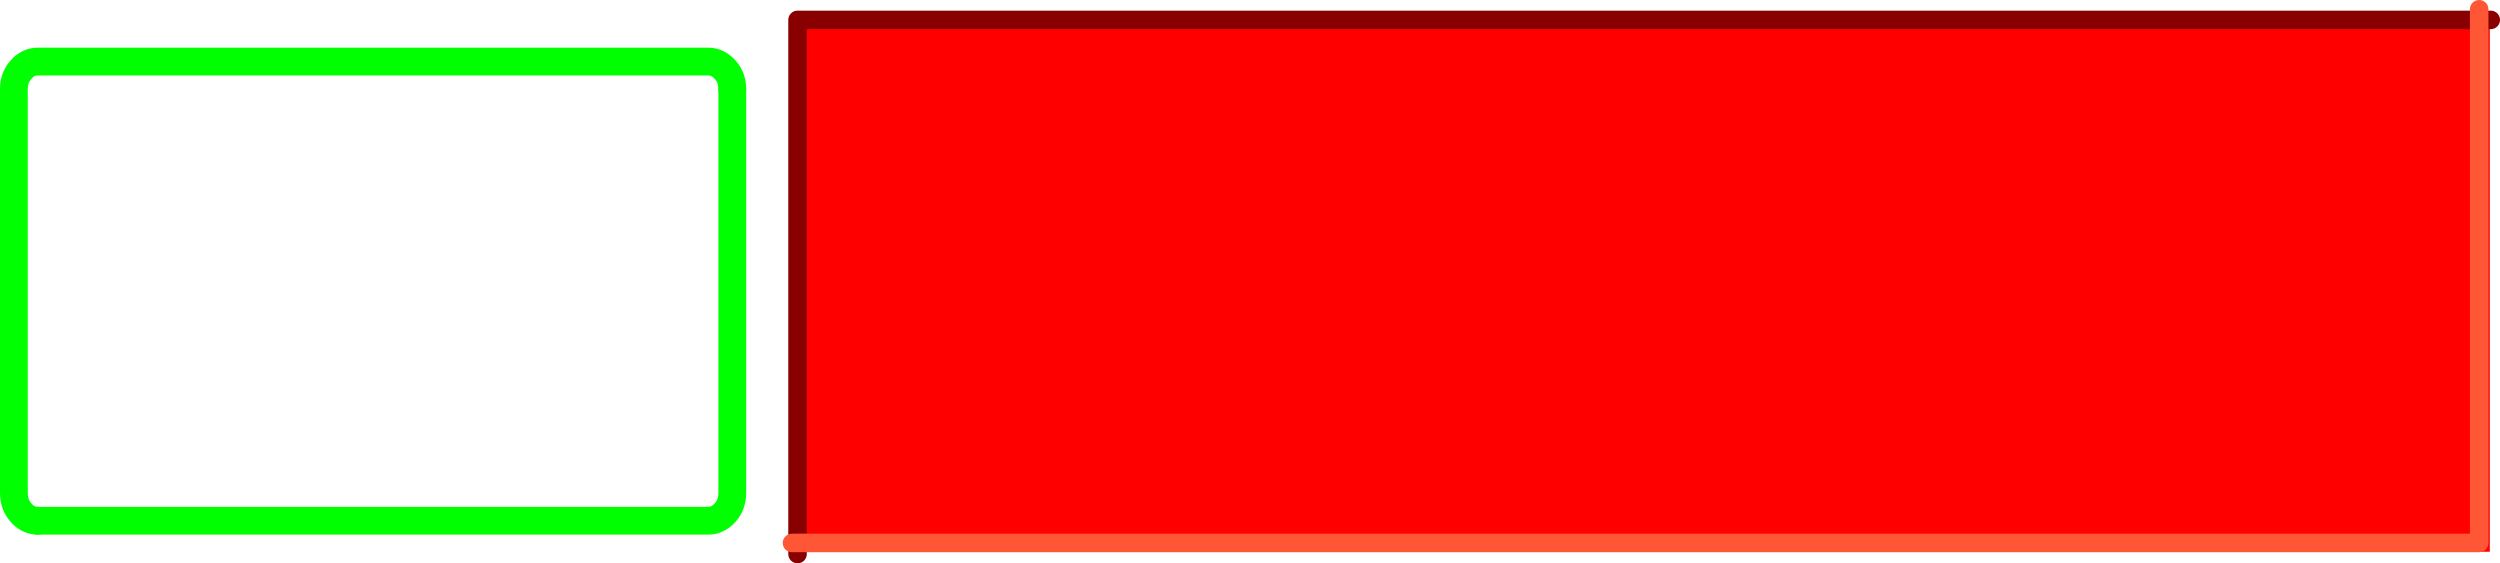<?xml version="1.0" encoding="UTF-8" standalone="no"?>
<svg xmlns:xlink="http://www.w3.org/1999/xlink" height="60.85px" width="270.05px" xmlns="http://www.w3.org/2000/svg">
  <g transform="matrix(1.0, 0.0, 0.0, 1.0, 176.75, 30.5)">
    <path d="M-91.3 29.1 L-91.3 -28.55 92.2 -28.55 92.2 29.1 -91.3 29.1" fill="#ff0000" fill-rule="evenodd" stroke="none"/>
    <path d="M92.3 -28.35 L-90.6 -28.35 -90.6 29.35" fill="none" stroke="#880000" stroke-linecap="round" stroke-linejoin="round" stroke-width="2.0"/>
    <path d="M-91.2 28.15 L91.05 28.15 91.05 -29.5" fill="none" stroke="#ff5635" stroke-linecap="round" stroke-linejoin="round" stroke-width="2.0"/>
    <path d="M-97.65 -20.9 L-97.65 22.75 Q-97.65 24.0 -98.4 24.85 -99.2 25.75 -100.25 25.75 L-172.65 25.75" fill="none" stroke="#00ff00" stroke-linecap="round" stroke-linejoin="round" stroke-width="3.0"/>
    <path d="M-172.65 25.75 Q-173.75 25.75 -174.5 24.85 -175.25 24.0 -175.25 22.75 L-175.25 -20.9 Q-175.25 -22.1 -174.5 -22.95 -173.75 -23.85 -172.65 -23.85 L-100.25 -23.85 Q-99.2 -23.85 -98.4 -22.95 -97.65 -22.1 -97.65 -20.9" fill="none" stroke="#00ff00" stroke-linecap="round" stroke-linejoin="round" stroke-width="3.0"/>
  </g>
</svg>
